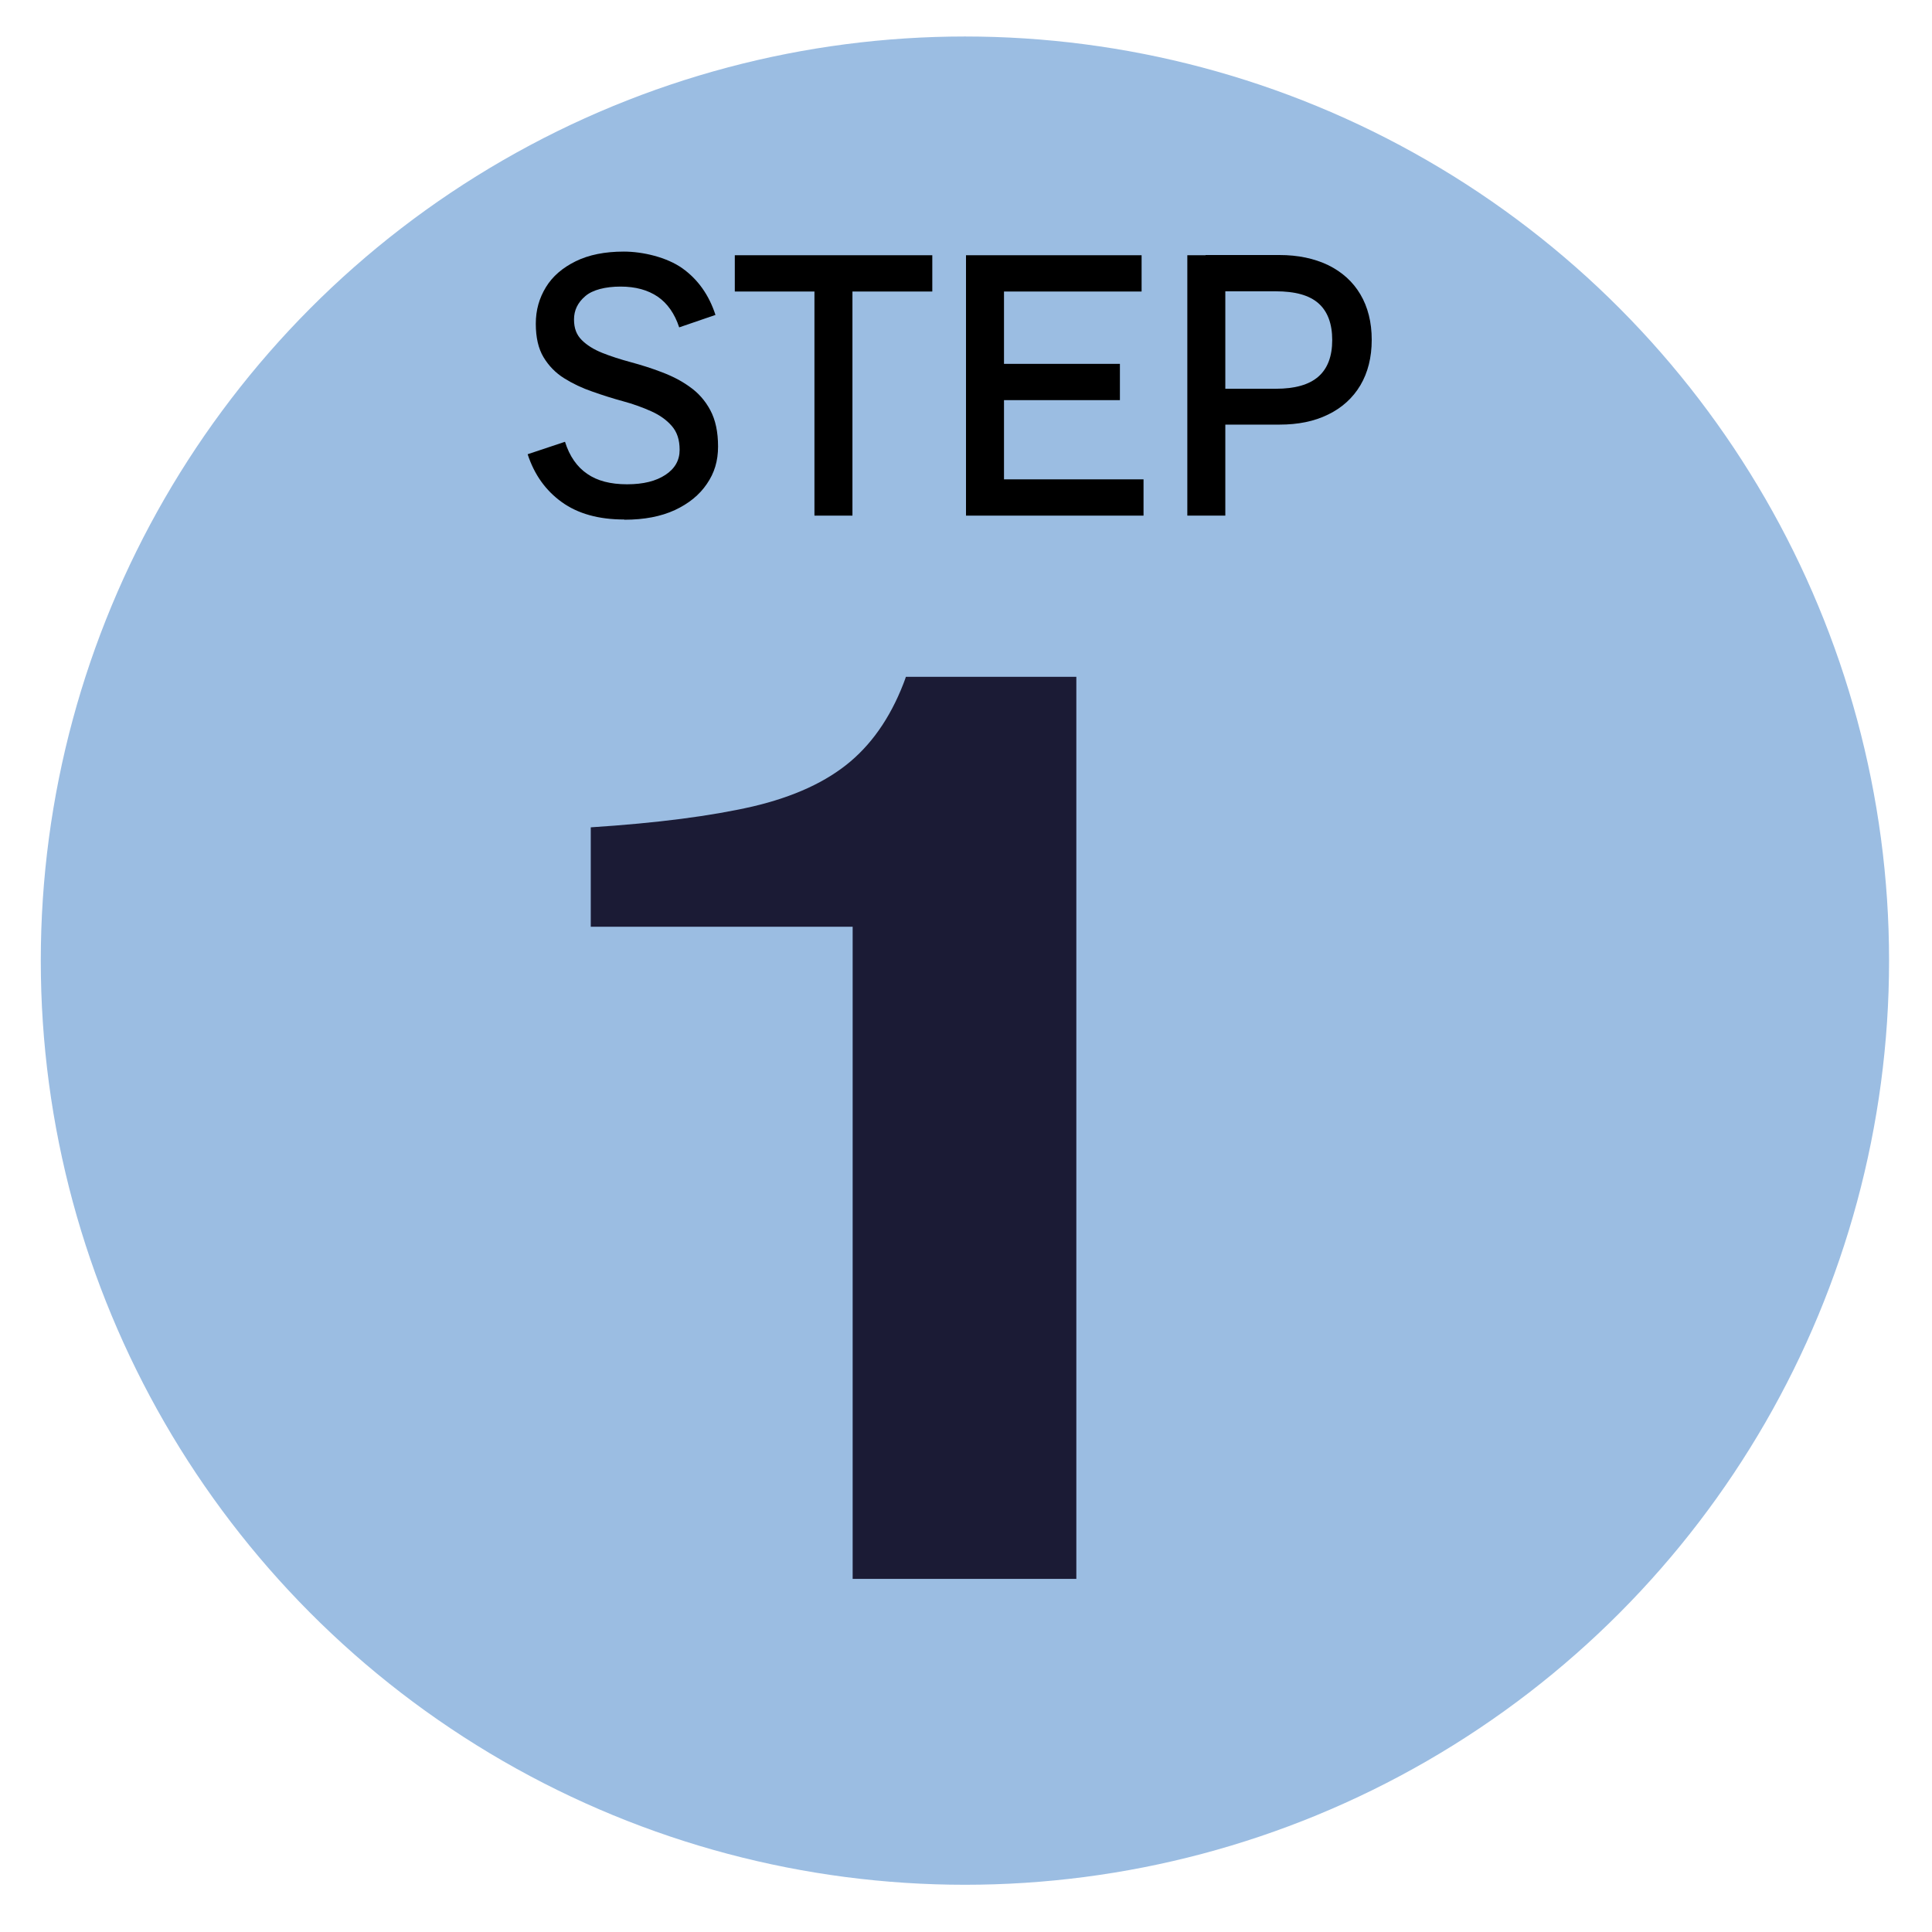 <?xml version="1.0" encoding="UTF-8"?>
<svg xmlns="http://www.w3.org/2000/svg" version="1.1" viewBox="0 0 900 900">
  <defs>
    <style>
      .cls-1 {
        fill: #1b1b35;
      }

      .cls-2 {
        fill: #9bbde2;
      }

      .cls-3 {
        display: none;
      }
    </style>
  </defs>
  <!-- Generator: Adobe Illustrator 28.7.2, SVG Export Plug-In . SVG Version: 1.2.0 Build 154)  -->
  <g>
    <g id="Layer_1">
      <g id="Layer_1-2" data-name="Layer_1">
        <circle class="cls-2" cx="449.5" cy="447.5" r="430.5"/>
        <path class="cls-1" d="M275.2,431.7v-46.3c31.1-2,56.2-5.3,75.4-9.7,19.2-4.5,34.4-11.5,45.6-21s19.8-22.6,25.8-39.3l25.8,116.3h-172.6,0ZM397.2,735.5v-348.3l24.8-71.9h79.4v420.2h-104.2Z"/>
        <g class="cls-3">
          <path class="cls-1" d="M1368.5,441.9l-68.8-9.1,160.8-160.8c18.3-18.3,31.7-35.5,40.2-51.8,8.5-16.2,12.8-31.9,12.8-46.9,0-22.3-6.6-39.6-19.8-51.8-13.2-12.2-30.6-18.3-52.1-18.3s-40.5,7.8-54.5,23.4-22.8,39.3-26.5,70.9l-62.7-12.2c3.7-30.4,12.2-55.9,25.6-76.4,13.4-20.5,30.4-35.9,51.1-46.3s44-15.5,70-15.5,48,5.1,68.5,15.2c20.5,10.2,36.7,24.4,48.7,42.6,12,18.3,18,39.8,18,64.5s-3,36.6-9.1,51.5c-6.1,14.8-15,29.2-26.8,43.2-11.8,14-26.2,29.5-43.2,46.6l-132.1,130.9v.3ZM1299.7,473.5v-40.8l48.7-20.1h243v60.9h-291.7Z"/>
        </g>
        <g class="cls-3">
          <path class="cls-1" d="M420.3,671.3c-40.2,0-73.8-11-100.8-32.9s-43.7-53.8-50.2-95.6l63.3-14c2.8,28.8,12,50.1,27.4,63.9,15.4,13.8,35.3,20.7,59.7,20.7s47.3-7.8,61.5-23.4c14.2-15.6,21.3-34.6,21.3-56.9s-7.4-45.2-22.2-60c-14.8-14.8-38.3-22.2-70.3-22.2h-46.9v-39.6l127.3-134.6,70,9.1-147.4,147.4,7.9-20.1c5.7-3.2,11-5.5,15.8-6.7,4.9-1.2,10.6-1.8,17.1-1.8,20.7,0,39.8,5.1,57.2,15.2,17.4,10.2,31.5,24.6,42,43.2,10.6,18.7,15.8,40.8,15.8,66.4s-5.9,51-17.7,72.5-28.7,38.5-50.8,50.8c-22.1,12.4-48.8,18.6-80.1,18.6h.1ZM280.8,305.9v-60.9h279.5v40.8l-48.7,20.1h-230.8Z"/>
        </g>
      </g>
      <g>
        <path d="M290.7,242c-11.8,0-21.5-2.7-29-8.1-7.5-5.4-12.8-12.8-15.9-22.3l17.4-5.8c2.1,6.7,5.6,11.7,10.3,14.9,4.7,3.3,10.9,4.9,18.6,4.9s13.5-1.5,17.9-4.4c4.4-2.9,6.6-6.8,6.6-11.6s-1.2-8.3-3.6-11.1c-2.4-2.8-5.6-5.1-9.6-6.9-4-1.8-8.4-3.4-13.2-4.7-4.8-1.3-9.5-2.8-14.3-4.5-4.7-1.6-9.1-3.7-13.1-6.2-4-2.5-7.2-5.8-9.6-9.8-2.4-4-3.6-9.2-3.6-15.6s1.6-11.9,4.7-17c3.1-5.1,7.8-9.1,13.9-12.1,6.1-3,13.6-4.5,22.4-4.5s20,2.6,27.3,7.8c7.3,5.2,12.4,12.5,15.4,21.7l-16.9,5.8c-2.1-6.4-5.5-11.2-10-14.3-4.6-3.1-10.3-4.7-17.3-4.7s-13.1,1.5-16.5,4.5c-3.5,3-5.2,6.6-5.2,10.8s1.2,7.2,3.6,9.6c2.4,2.4,5.6,4.4,9.6,6,4,1.6,8.4,3,13.2,4.3,4.8,1.3,9.6,2.8,14.3,4.6,4.8,1.8,9.2,4,13.2,6.9,4,2.8,7.2,6.4,9.6,10.9,2.4,4.5,3.6,10.1,3.6,16.9s-1.7,12.3-5.2,17.4c-3.5,5.2-8.5,9.2-14.9,12.2-6.5,3-14.3,4.5-23.5,4.5Z"/>
        <path d="M342.3,135.8v-16.9h92v16.9h-92ZM379.4,240.2v-121.3h17.7v121.3h-17.7Z"/>
        <path d="M450,240.2v-121.3h17.7v121.3h-17.7ZM458.4,135.8v-16.9h73.4v16.9h-73.4ZM458.4,186.4v-16.9h63.3v16.9h-63.3ZM458.4,240.2v-16.9h74.3v16.9h-74.3Z"/>
        <path d="M553.1,240.2v-121.3h17.7v121.3h-17.7ZM561.6,198v-16.9h32.7c9,0,15.6-1.9,19.9-5.7,4.3-3.8,6.4-9.5,6.4-17s-2.1-13.3-6.4-17.1c-4.3-3.8-10.9-5.6-19.9-5.6h-32.7v-16.9h34.4c8.7,0,16.2,1.6,22.7,4.7,6.5,3.2,11.5,7.7,15,13.6,3.5,5.9,5.3,13,5.3,21.2s-1.8,15.3-5.3,21.2c-3.5,5.9-8.6,10.5-15,13.6-6.5,3.2-14,4.7-22.7,4.7h-34.4Z"/>
      </g>
    </g>
  </g>
</svg>